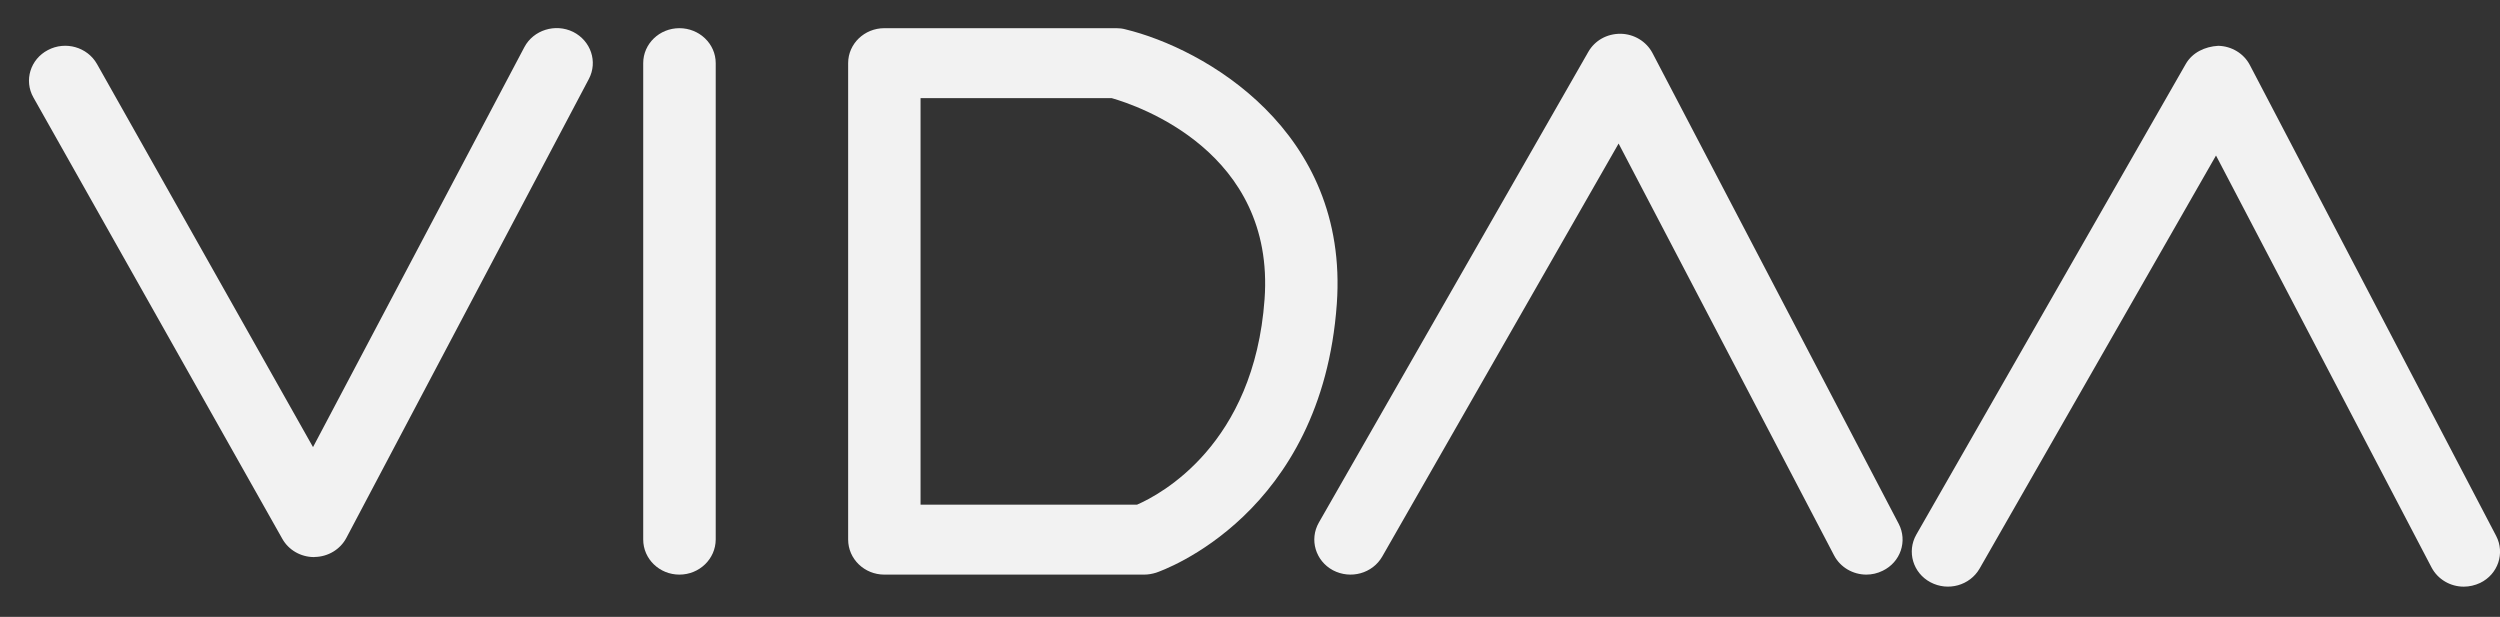 <svg width="77" height="19" viewBox="0 0 77 19" fill="none" xmlns="http://www.w3.org/2000/svg">
<rect x="0" y="0" width="77" height="19" fill="#333333" stroke="none"/>
<path d="M9.674 17.158C9.264 17.158 8.889 16.941 8.695 16.595L1.028 3C0.734 2.478 0.934 1.824 1.475 1.542C2.016 1.256 2.69 1.449 2.987 1.971L9.641 13.771L16.151 1.451C16.431 0.923 17.105 0.714 17.652 0.982C18.198 1.256 18.417 1.901 18.137 2.432L10.667 16.569C10.479 16.922 10.104 17.15 9.688 17.155C9.683 17.158 9.68 17.158 9.674 17.158Z" fill="#F2F2F2"/>
<path d="M20.926 17.698C20.31 17.698 19.811 17.215 19.811 16.618V1.943C19.811 1.35 20.31 0.868 20.926 0.868C21.541 0.868 22.044 1.35 22.044 1.943V16.618C22.041 17.215 21.541 17.698 20.926 17.698Z" fill="#F2F2F2"/>
<path d="M35.241 17.698H27.238C26.622 17.698 26.123 17.215 26.123 16.618V1.943C26.123 1.35 26.622 0.868 27.238 0.868H34.389C34.478 0.868 34.572 0.879 34.661 0.903C37.082 1.49 41.554 4.014 41.174 9.359C40.711 15.849 35.815 17.569 35.607 17.639C35.487 17.676 35.365 17.698 35.241 17.698ZM28.353 15.543H35.022C35.74 15.23 38.627 13.703 38.949 9.212C39.274 4.673 35.038 3.25 34.239 3.022H28.353V15.543Z" fill="#F2F2F2"/>
<path d="M57.484 17.698C57.077 17.698 56.683 17.478 56.489 17.105L49.853 4.421L42.572 17.143C42.273 17.663 41.599 17.85 41.055 17.564C40.517 17.274 40.323 16.62 40.619 16.098L48.922 1.594C49.121 1.249 49.49 1.037 49.917 1.04C50.331 1.048 50.705 1.275 50.894 1.629L58.48 16.133C58.757 16.666 58.538 17.314 57.986 17.58C57.825 17.66 57.651 17.698 57.484 17.698Z" fill="#F2F2F2"/>
<path d="M75.884 18.069C75.476 18.069 75.088 17.85 74.891 17.477L68.253 4.79L60.972 17.512C60.672 18.032 60.001 18.222 59.457 17.933C58.919 17.646 58.725 16.99 59.022 16.467L67.324 1.966C67.526 1.618 67.909 1.435 68.32 1.411C68.733 1.419 69.11 1.647 69.296 2.004L76.882 16.507C77.157 17.038 76.941 17.686 76.389 17.954C76.228 18.029 76.056 18.069 75.884 18.069Z" fill="#F2F2F2"/>
</svg>